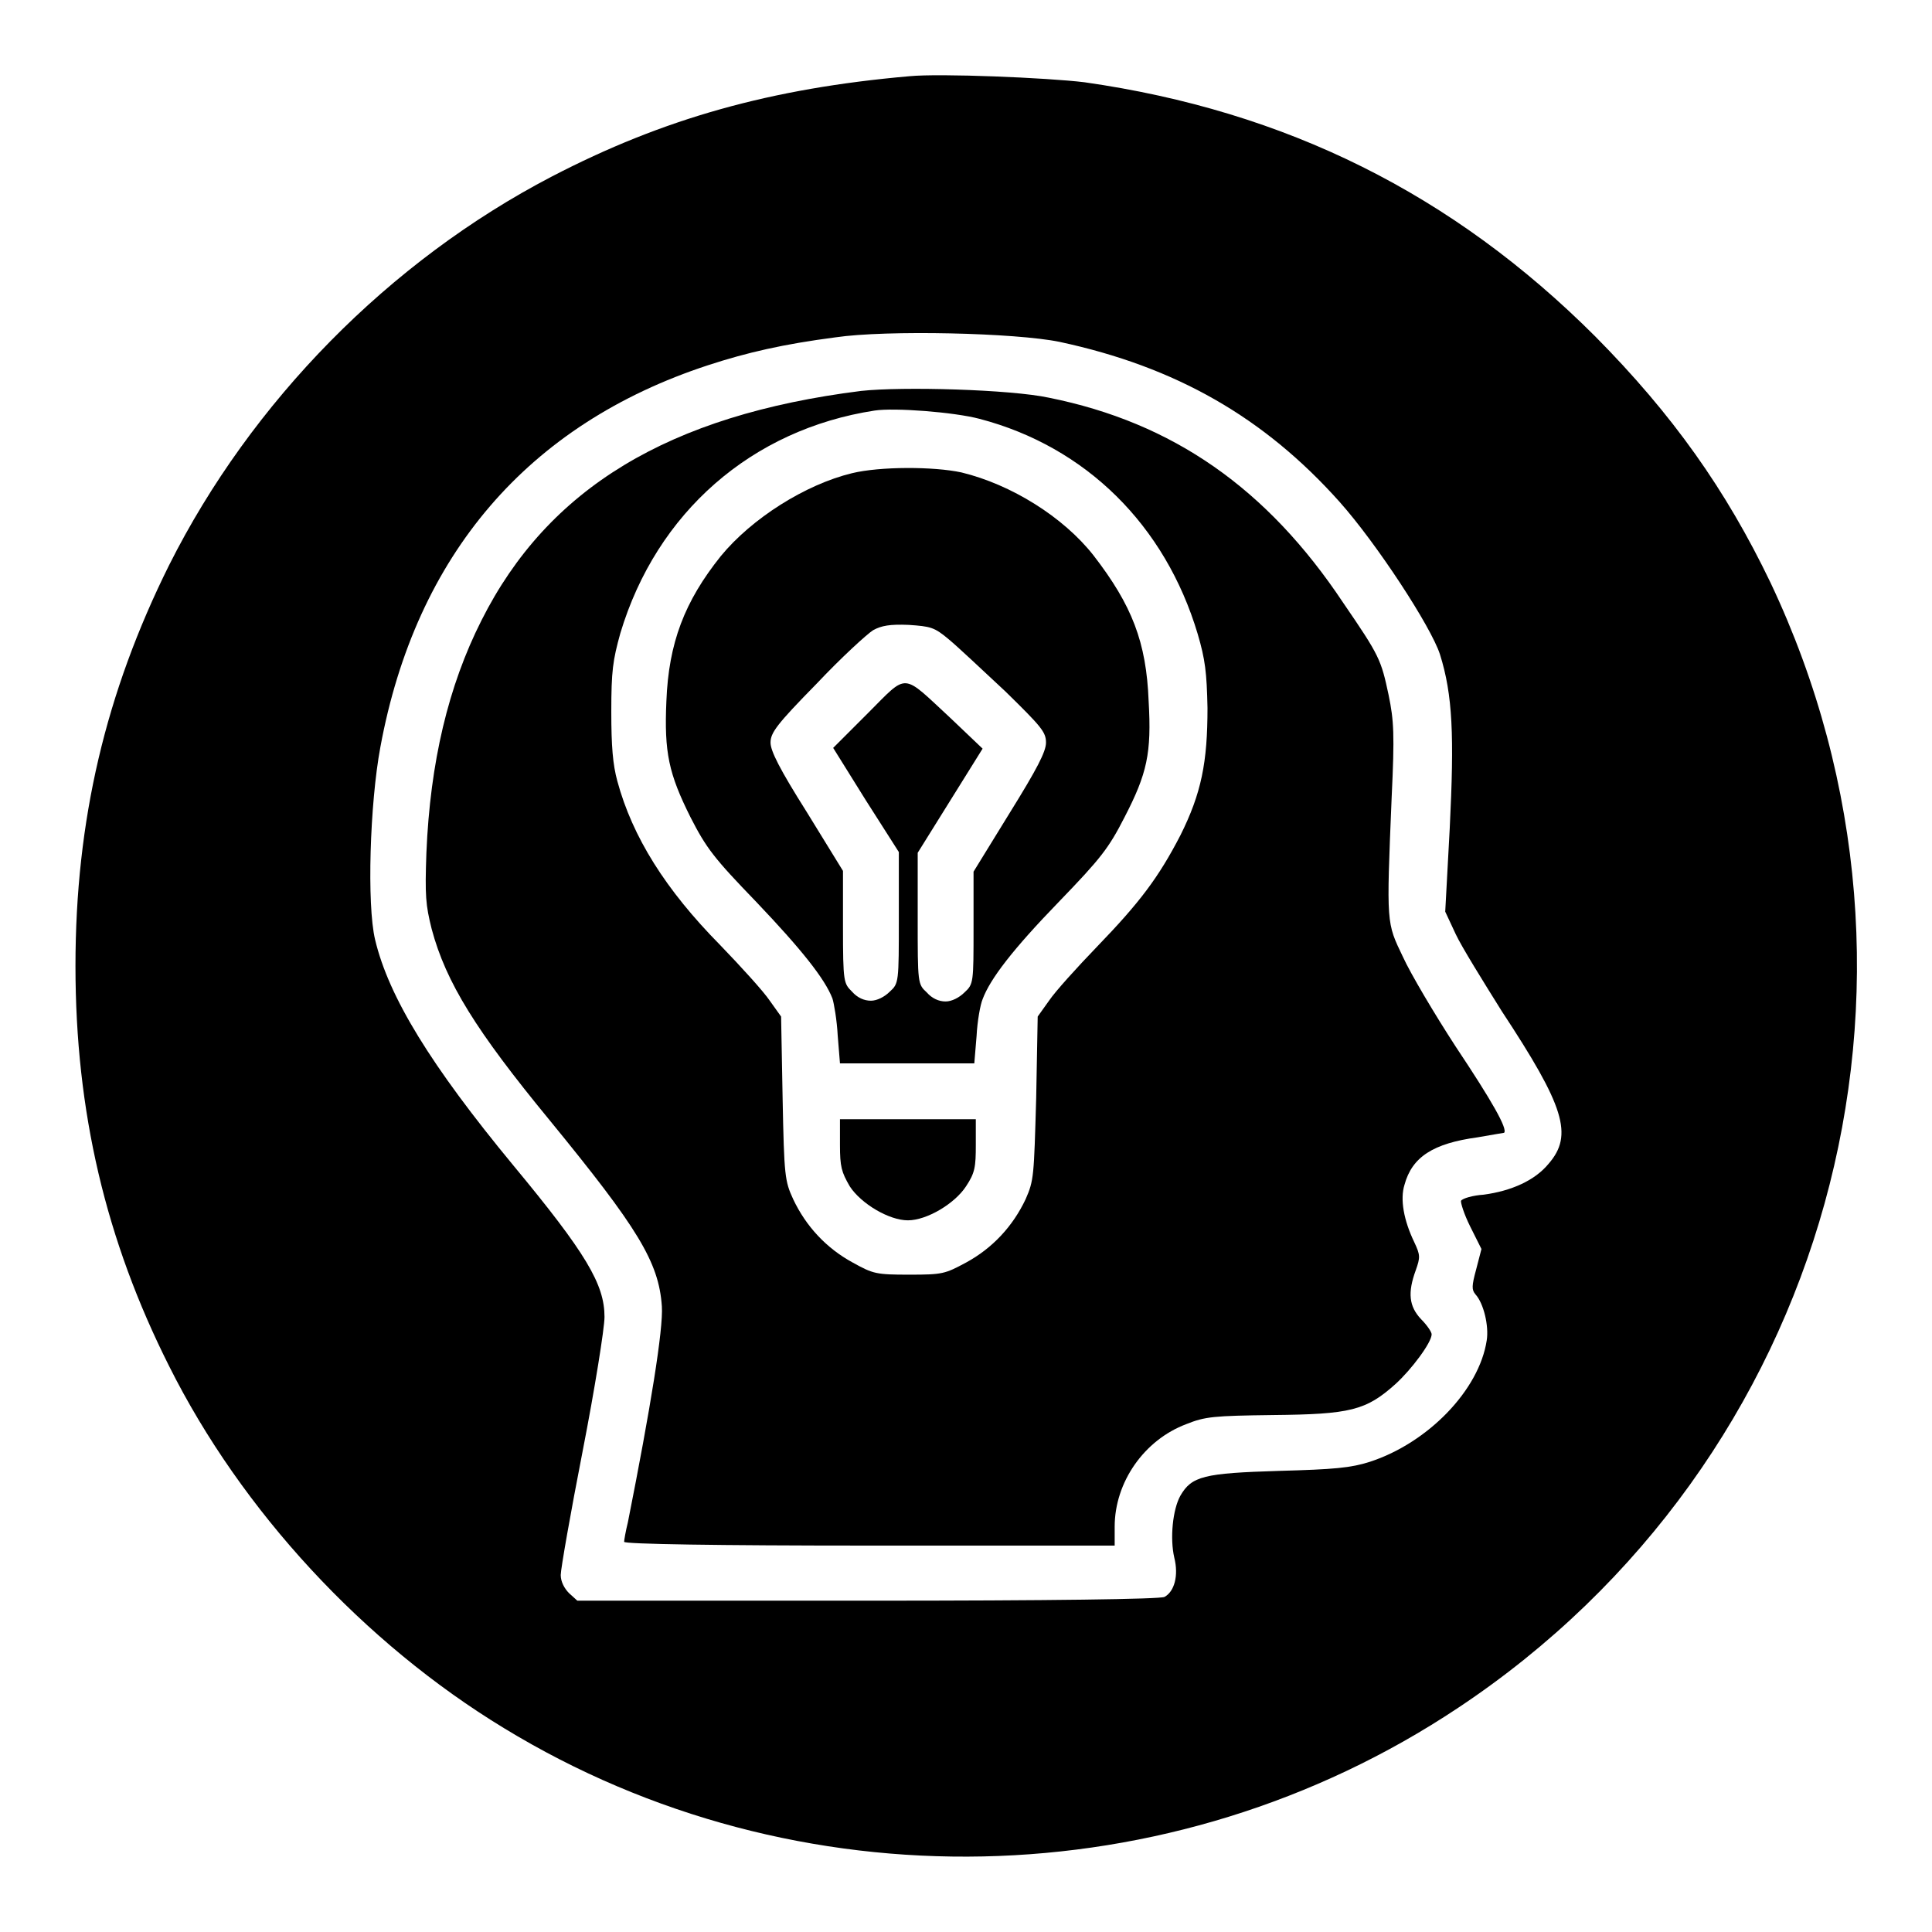 <?xml version="1.0" encoding="utf-8"?>
<!-- Svg Vector Icons : http://www.onlinewebfonts.com/icon -->
<!DOCTYPE svg PUBLIC "-//W3C//DTD SVG 1.1//EN" "http://www.w3.org/Graphics/SVG/1.1/DTD/svg11.dtd">
<svg version="1.1" xmlns="http://www.w3.org/2000/svg" xmlns:xlink="http://www.w3.org/1999/xlink" x="0px" y="0px" viewBox="0 0 256 256" enable-background="new 0 0 256 256" xml:space="preserve">
<g><g><g><path fill="#000000" d="M120.5,10.1c-18.3,1.6-32.6,5.6-47.4,13.3C51.6,34.6,33.3,53.2,22.4,74.9C14,91.8,10,108.7,10,128c0,19.3,4,36.3,12.4,53c9.6,19.2,25.8,36.7,44.4,48c38.7,23.6,88.4,22.6,126.4-2.7c49.1-32.6,66.6-95.9,41.4-149.1c-5.9-12.3-13-22.3-23.2-32.6c-18.9-18.9-41-29.9-67.7-33.7C138.8,10.3,124.5,9.7,120.5,10.1z M140.4,45.3c15.4,3.3,27.1,10,37.1,21.2c4.9,5.5,12.1,16.5,13.3,20.2c1.7,5.4,1.9,10.8,1.3,23l-0.6,11.1l1.4,3c0.8,1.7,3.6,6.2,6.1,10.2c8.3,12.6,9.5,16.4,6.2,20.2c-1.8,2.2-4.9,3.6-8.6,4.1c-1.5,0.1-2.8,0.5-3,0.8c-0.1,0.2,0.4,1.8,1.2,3.4l1.5,3l-0.7,2.7c-0.6,2.2-0.6,2.7-0.1,3.3c1.1,1.2,1.8,4.2,1.5,6.1c-1,6.6-7.8,13.6-15.5,16.1c-2.5,0.8-4.7,1-12,1.2c-10,0.3-11.6,0.7-13.1,3.3c-1,1.8-1.4,5.6-0.8,8.2c0.6,2.4,0,4.5-1.3,5.2c-0.6,0.3-15.1,0.5-39.3,0.5H76.5l-1.1-1c-0.6-0.6-1.1-1.5-1.1-2.4c0-0.8,1.3-8.2,2.9-16.4s2.9-16.3,2.9-17.8c0-4.3-2.4-8.4-12.1-20.1c-10.9-13.2-16.5-22.3-18.3-29.9c-1.1-4.6-0.7-18,0.7-25.5C55.1,73.5,70,56.2,93.8,48.4c5.2-1.7,10-2.8,16.9-3.7C117.5,43.7,134.6,44.1,140.4,45.3z"/><path fill="#000000" d="M114.1,51.8C88.6,55,72.6,64.7,63.8,82.2C59.4,90.9,57,101,56.5,113c-0.2,5.7-0.1,6.9,0.7,10.1c1.9,7.1,5.9,13.5,15.6,25.3c11.7,14.3,14.5,18.8,14.9,24.7c0.2,3-1.5,13.5-4.5,28.6c-0.3,1.2-0.5,2.4-0.5,2.6c0,0.3,12.3,0.5,32.5,0.5h32.5v-2.5c0-5.9,3.9-11.5,9.5-13.6c2.5-1,3.6-1.1,11.5-1.2c10.2-0.1,12.3-0.6,16.2-4.1c2.1-1.9,4.8-5.5,4.8-6.6c0-0.3-0.6-1.2-1.4-2c-1.6-1.7-1.8-3.5-0.7-6.5c0.6-1.7,0.6-2-0.2-3.7c-1.4-2.9-1.9-5.7-1.3-7.6c1-3.7,3.8-5.5,9.7-6.3c1.8-0.3,3.4-0.6,3.5-0.6c0.5-0.5-1.6-4.2-6.4-11.4c-2.8-4.3-6-9.7-7-11.9c-2.2-4.6-2.2-4.2-1.5-21.1c0.4-8.4,0.3-10.2-0.4-13.6c-1-4.7-1.2-5.2-6-12.2C167.9,64.7,155.4,56,139,52.7C133.9,51.6,119.6,51.2,114.1,51.8z M129.8,55.5c14.1,3.7,24.6,14.1,28.9,28.5c1,3.4,1.2,5.1,1.3,9.8c0,7.2-0.8,11.3-3.6,16.9c-2.9,5.6-5.4,8.9-11,14.7c-2.7,2.8-5.6,6-6.4,7.2l-1.5,2.1l-0.2,10.8c-0.3,10.4-0.3,10.9-1.4,13.4c-1.7,3.6-4.4,6.5-7.9,8.4c-2.8,1.5-3.1,1.6-7.5,1.6c-4.4,0-4.8-0.1-7.5-1.6c-3.5-1.9-6.2-4.8-7.9-8.4c-1.1-2.4-1.2-3-1.4-13.4l-0.2-10.8l-1.5-2.1c-0.8-1.2-3.8-4.5-6.6-7.4c-7.2-7.3-11.6-14.3-13.6-21.7c-0.6-2.2-0.8-4.6-0.8-9.2c0-5.4,0.2-6.8,1.2-10.4c4.8-16,17.4-27,33.7-29.5C118.5,54,126.4,54.6,129.8,55.5z"/><path fill="#000000" d="M112.9,62.7c-6.2,1.5-13.3,6-17.4,11c-4.8,6-6.9,11.5-7.2,19.2c-0.3,6.8,0.3,9.6,3.2,15.4c2.1,4.1,3.1,5.4,8.7,11.2c6,6.3,9.1,10.2,10.1,12.8c0.2,0.6,0.6,2.9,0.7,4.9l0.3,3.7h8.9h8.9l0.3-3.6c0.1-2,0.5-4.2,0.8-4.9c1-2.7,4-6.6,10.1-12.9c5.6-5.8,6.6-7.1,8.7-11.2c3-5.8,3.6-8.5,3.2-15.4c-0.3-7.8-2.2-12.7-7.3-19.3c-4-5.1-10.9-9.4-17.5-11C123.7,61.8,116.6,61.8,112.9,62.7z M125.7,84.7c1.1,0.9,4.5,4.1,7.5,6.9c4.8,4.7,5.4,5.4,5.4,6.8c0,1.2-1.2,3.5-4.8,9.3l-4.8,7.8v7.4c0,7.3,0,7.5-1.2,8.6c-0.7,0.7-1.7,1.2-2.5,1.2c-0.9,0-1.8-0.4-2.5-1.2c-1.2-1.1-1.2-1.2-1.2-9.8V113l4.3-6.9l4.3-6.9l-4.2-4c-6.6-6.1-5.6-6.1-11-0.7l-4.6,4.6l4.3,6.9l4.4,6.9v8.7c0,8.6,0,8.7-1.2,9.8c-0.7,0.7-1.7,1.2-2.5,1.2c-0.9,0-1.8-0.4-2.5-1.2c-1.1-1.1-1.2-1.2-1.2-8.6v-7.4l-4.8-7.8c-3.6-5.7-4.8-8.1-4.8-9.2c0-1.3,0.8-2.4,6.1-7.8c3.3-3.5,6.7-6.6,7.5-7.1c1.1-0.6,2.2-0.8,4.7-0.7C123.3,83,123.8,83.1,125.7,84.7z"/><path fill="#000000" d="M111.3,151.7c0,2.9,0.2,3.6,1.3,5.5c1.5,2.3,5.2,4.5,7.7,4.5c2.5,0,6.2-2.2,7.7-4.5c1.2-1.8,1.3-2.6,1.3-5.5v-3.4h-9h-9V151.7L111.3,151.7z"/></g></g></g>
</svg>